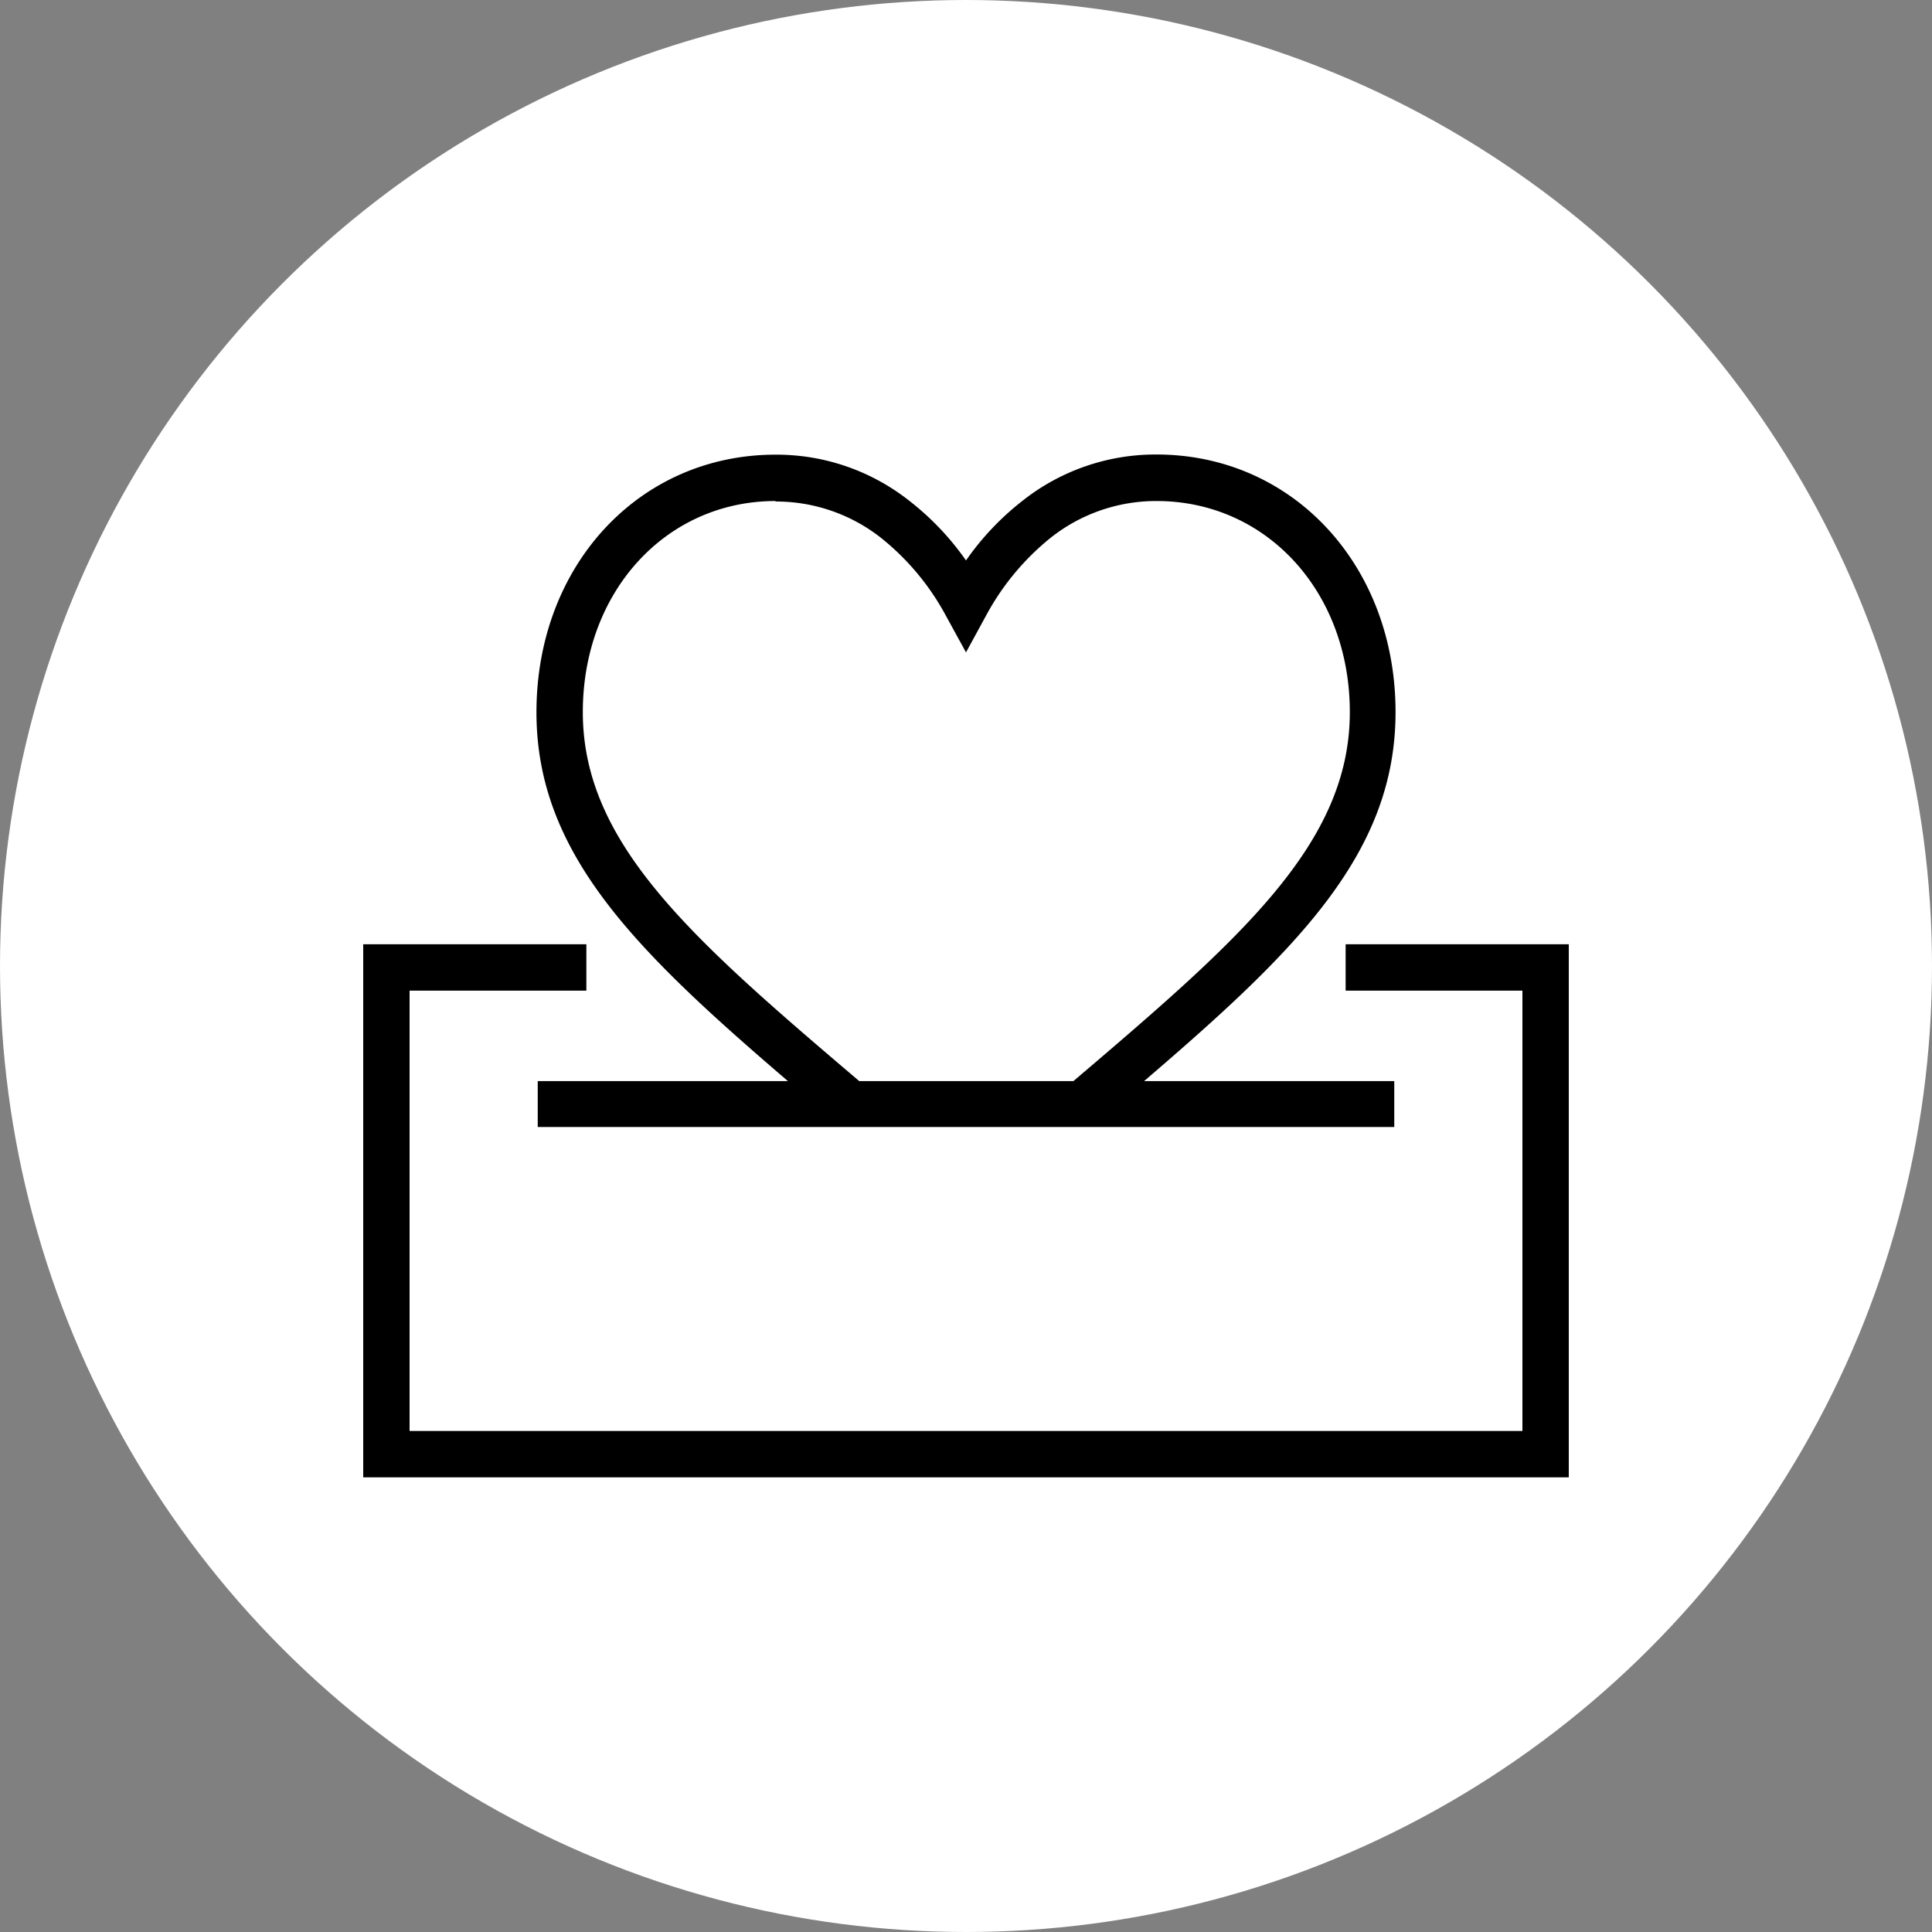 <svg xmlns="http://www.w3.org/2000/svg" viewBox="0 0 120 120"><rect x="0" y="0" width="120" height="120" fill="#808080" stroke="none"/><defs><style>.cls-1{fill:#fff;}</style></defs><g id="Layer_2" data-name="Layer 2"><g id="Layer_1-2" data-name="Layer 1"><circle class="cls-1" cx="60" cy="60" r="60"/><polygon points="83.58 58.65 83.58 61.53 94.56 61.53 94.56 88.88 25.44 88.88 25.44 61.53 36.42 61.53 36.42 58.65 22.56 58.65 22.56 91.76 97.44 91.76 97.44 58.65 83.58 58.65"/><path d="M48.94,67.15H33.4V70H86.6V67.15H71.06C80.57,59,86.68,53,86.68,44.23c0-9.11-6.38-16-14.85-16a13.31,13.31,0,0,0-8.34,2.89A17.06,17.06,0,0,0,60,34.81a17.06,17.06,0,0,0-3.49-3.68,13.31,13.31,0,0,0-8.34-2.89c-8.47,0-14.85,6.88-14.85,16C33.32,53,39.43,59,48.94,67.15Zm-.77-36a10.54,10.54,0,0,1,6.58,2.28,15.71,15.71,0,0,1,4,4.81L60,40.52l1.26-2.31a15.86,15.86,0,0,1,4-4.81,10.54,10.54,0,0,1,6.58-2.28c6.83,0,12,5.64,12,13.11,0,8.19-6.81,14.1-17.17,22.92H53.37C43,58.33,36.2,52.42,36.2,44.23,36.2,36.76,41.35,31.12,48.17,31.12Z"/></g></g></svg>